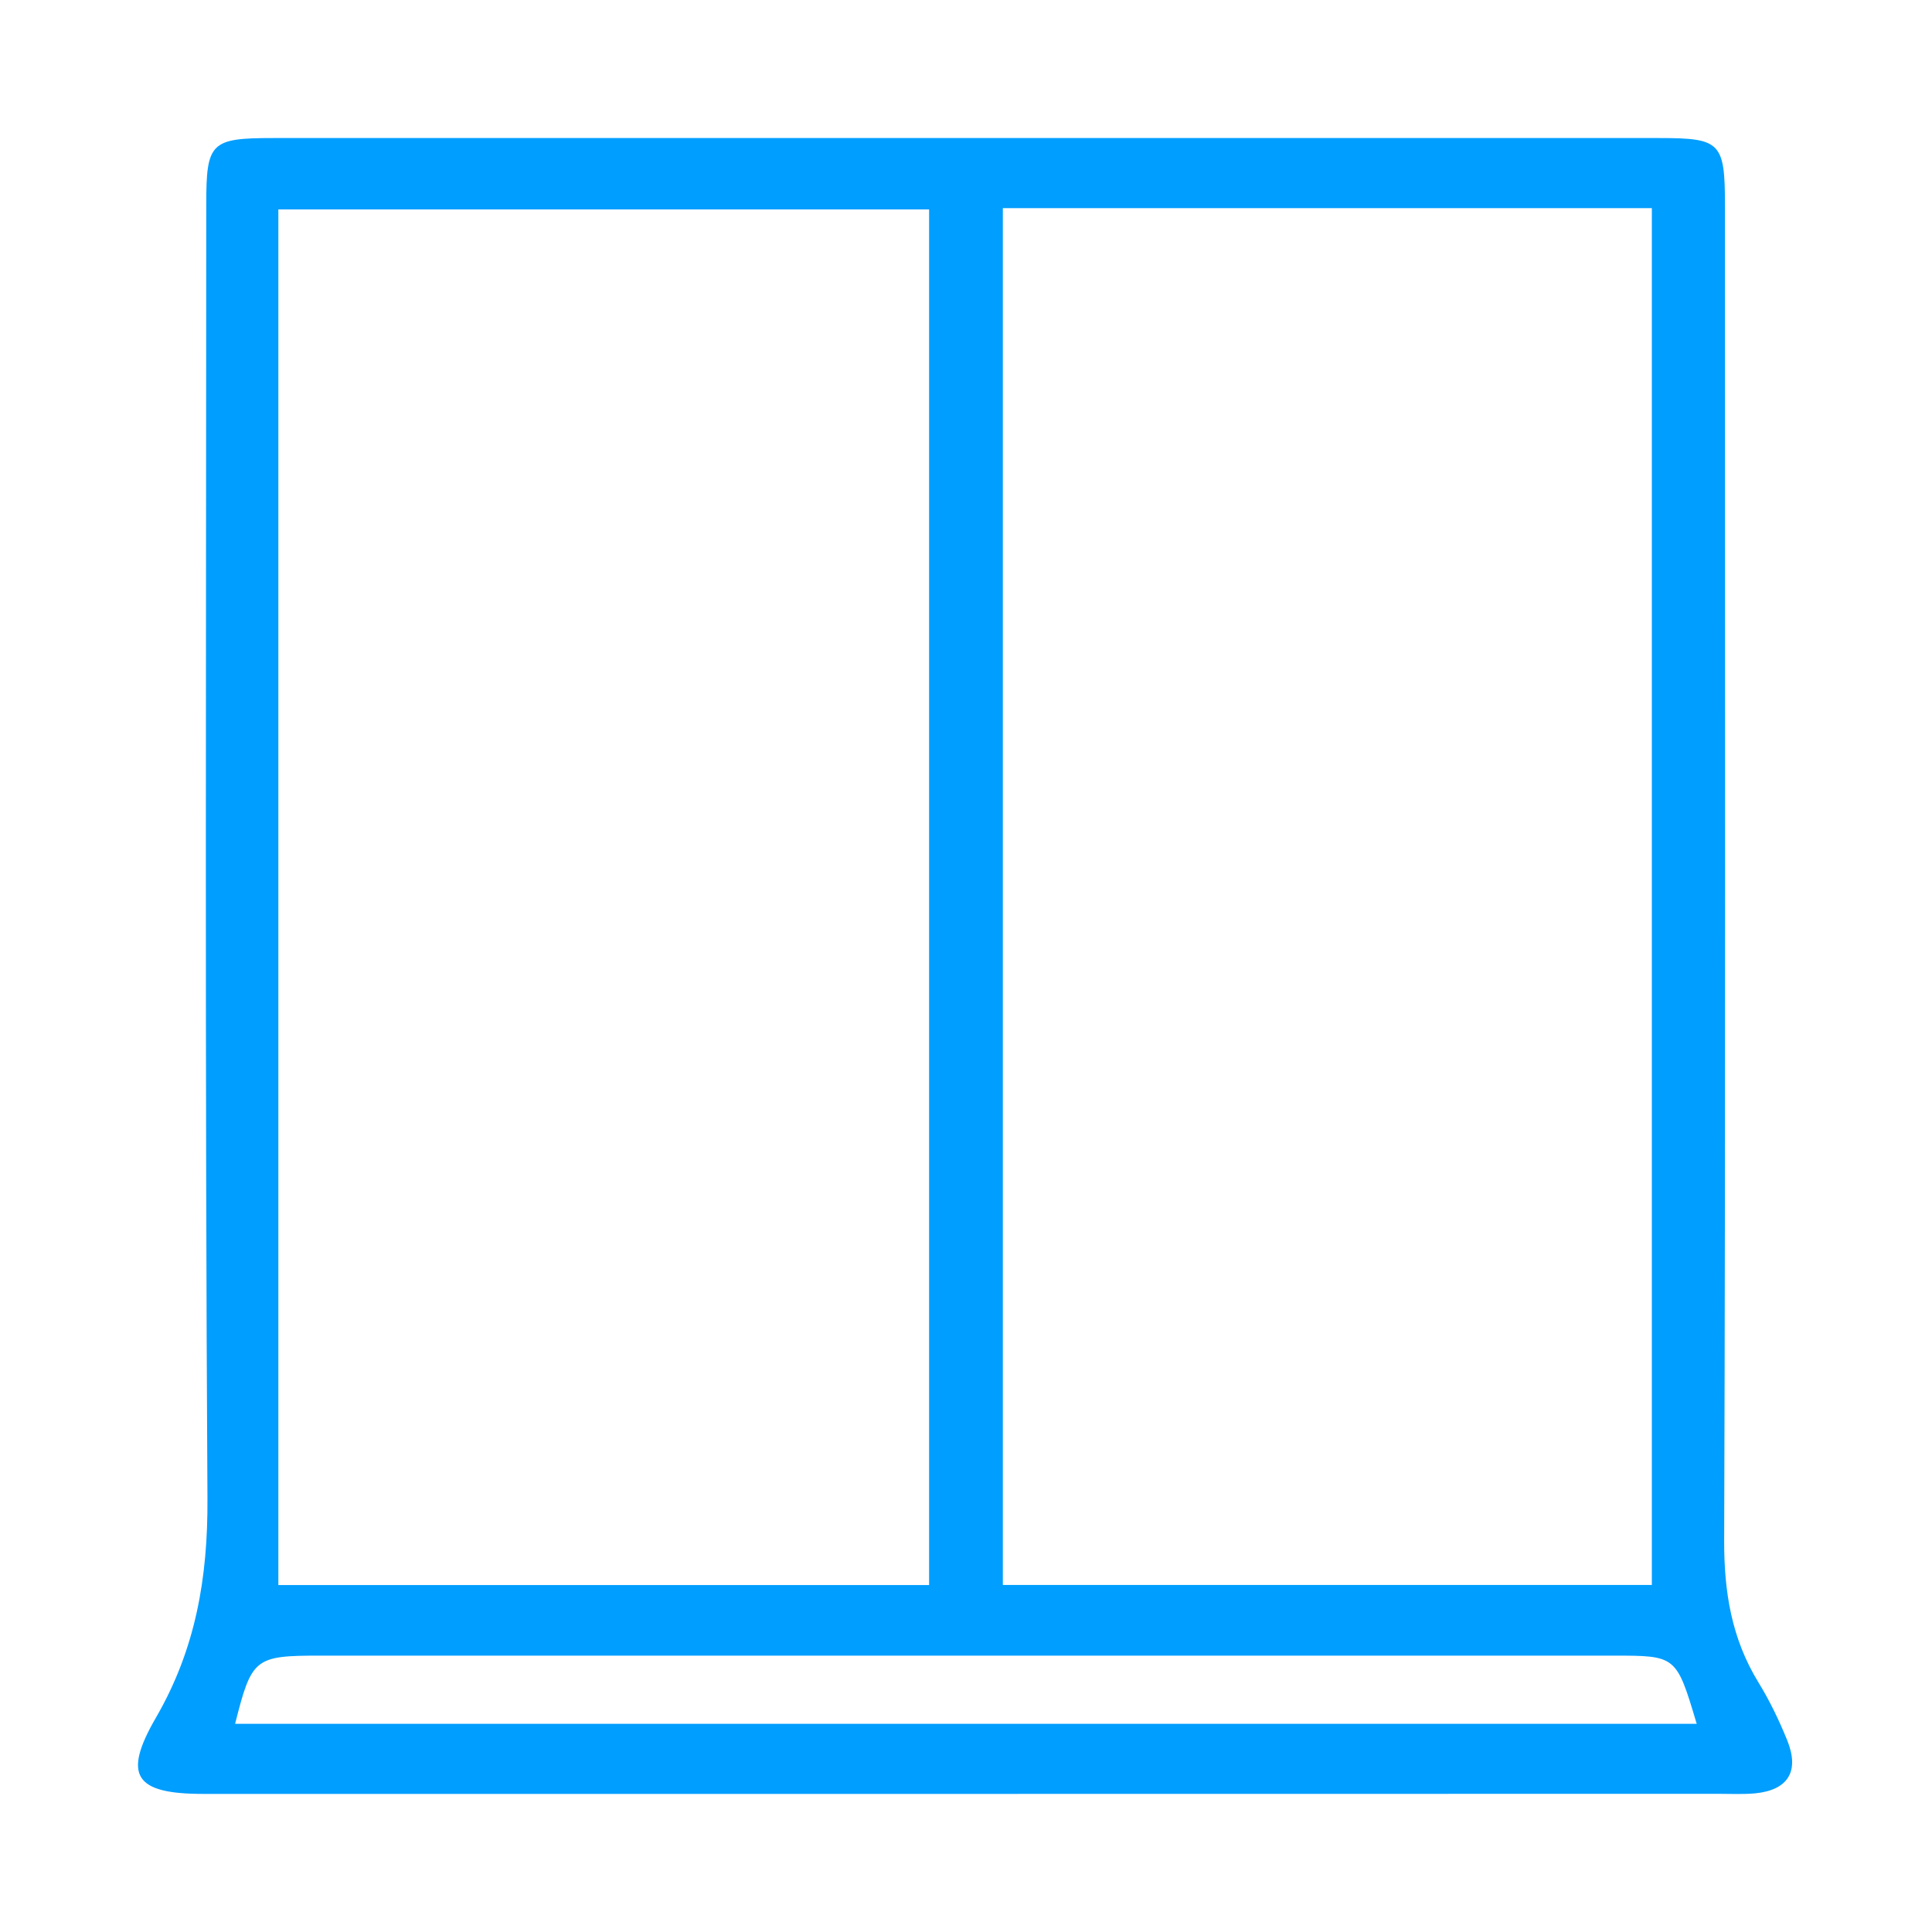 <svg width="42" height="42" viewBox="0 0 42 42" fill="none" xmlns="http://www.w3.org/2000/svg">
<rect width="42" height="42" fill="white"/>
<path d="M20.933 38.998C15.428 38.998 9.922 38.999 4.417 38.998C2.939 38.998 2.655 38.608 3.389 37.342C4.255 35.848 4.52 34.296 4.51 32.577C4.454 23.201 4.482 13.823 4.484 4.444C4.484 3.096 4.578 3.001 5.938 3.001C15.983 3 26.028 3 36.073 3.001C37.41 3.001 37.499 3.096 37.499 4.472C37.499 14.142 37.514 23.814 37.482 33.484C37.478 34.604 37.642 35.62 38.227 36.574C38.471 36.971 38.676 37.398 38.852 37.831C39.126 38.509 38.87 38.915 38.155 38.986C37.893 39.01 37.628 38.996 37.364 38.996C31.885 38.998 26.409 38.998 20.933 38.998ZM6.051 34.458C10.827 34.458 15.496 34.458 20.198 34.458C20.198 24.457 20.198 14.513 20.198 4.553C15.449 4.553 10.757 4.553 6.051 4.553C6.051 14.547 6.051 24.472 6.051 34.458ZM21.801 4.525C21.801 14.577 21.801 24.519 21.801 34.456C26.546 34.456 31.219 34.456 35.91 34.456C35.91 24.454 35.91 14.51 35.91 4.525C31.182 4.525 26.511 4.525 21.801 4.525ZM36.885 37.474C36.442 35.992 36.442 35.992 35.077 35.992C25.707 35.992 16.336 35.992 6.964 35.992C5.534 35.992 5.473 36.042 5.111 37.474C15.702 37.474 26.288 37.474 36.885 37.474Z" fill="#009EFF"/>
</svg>
